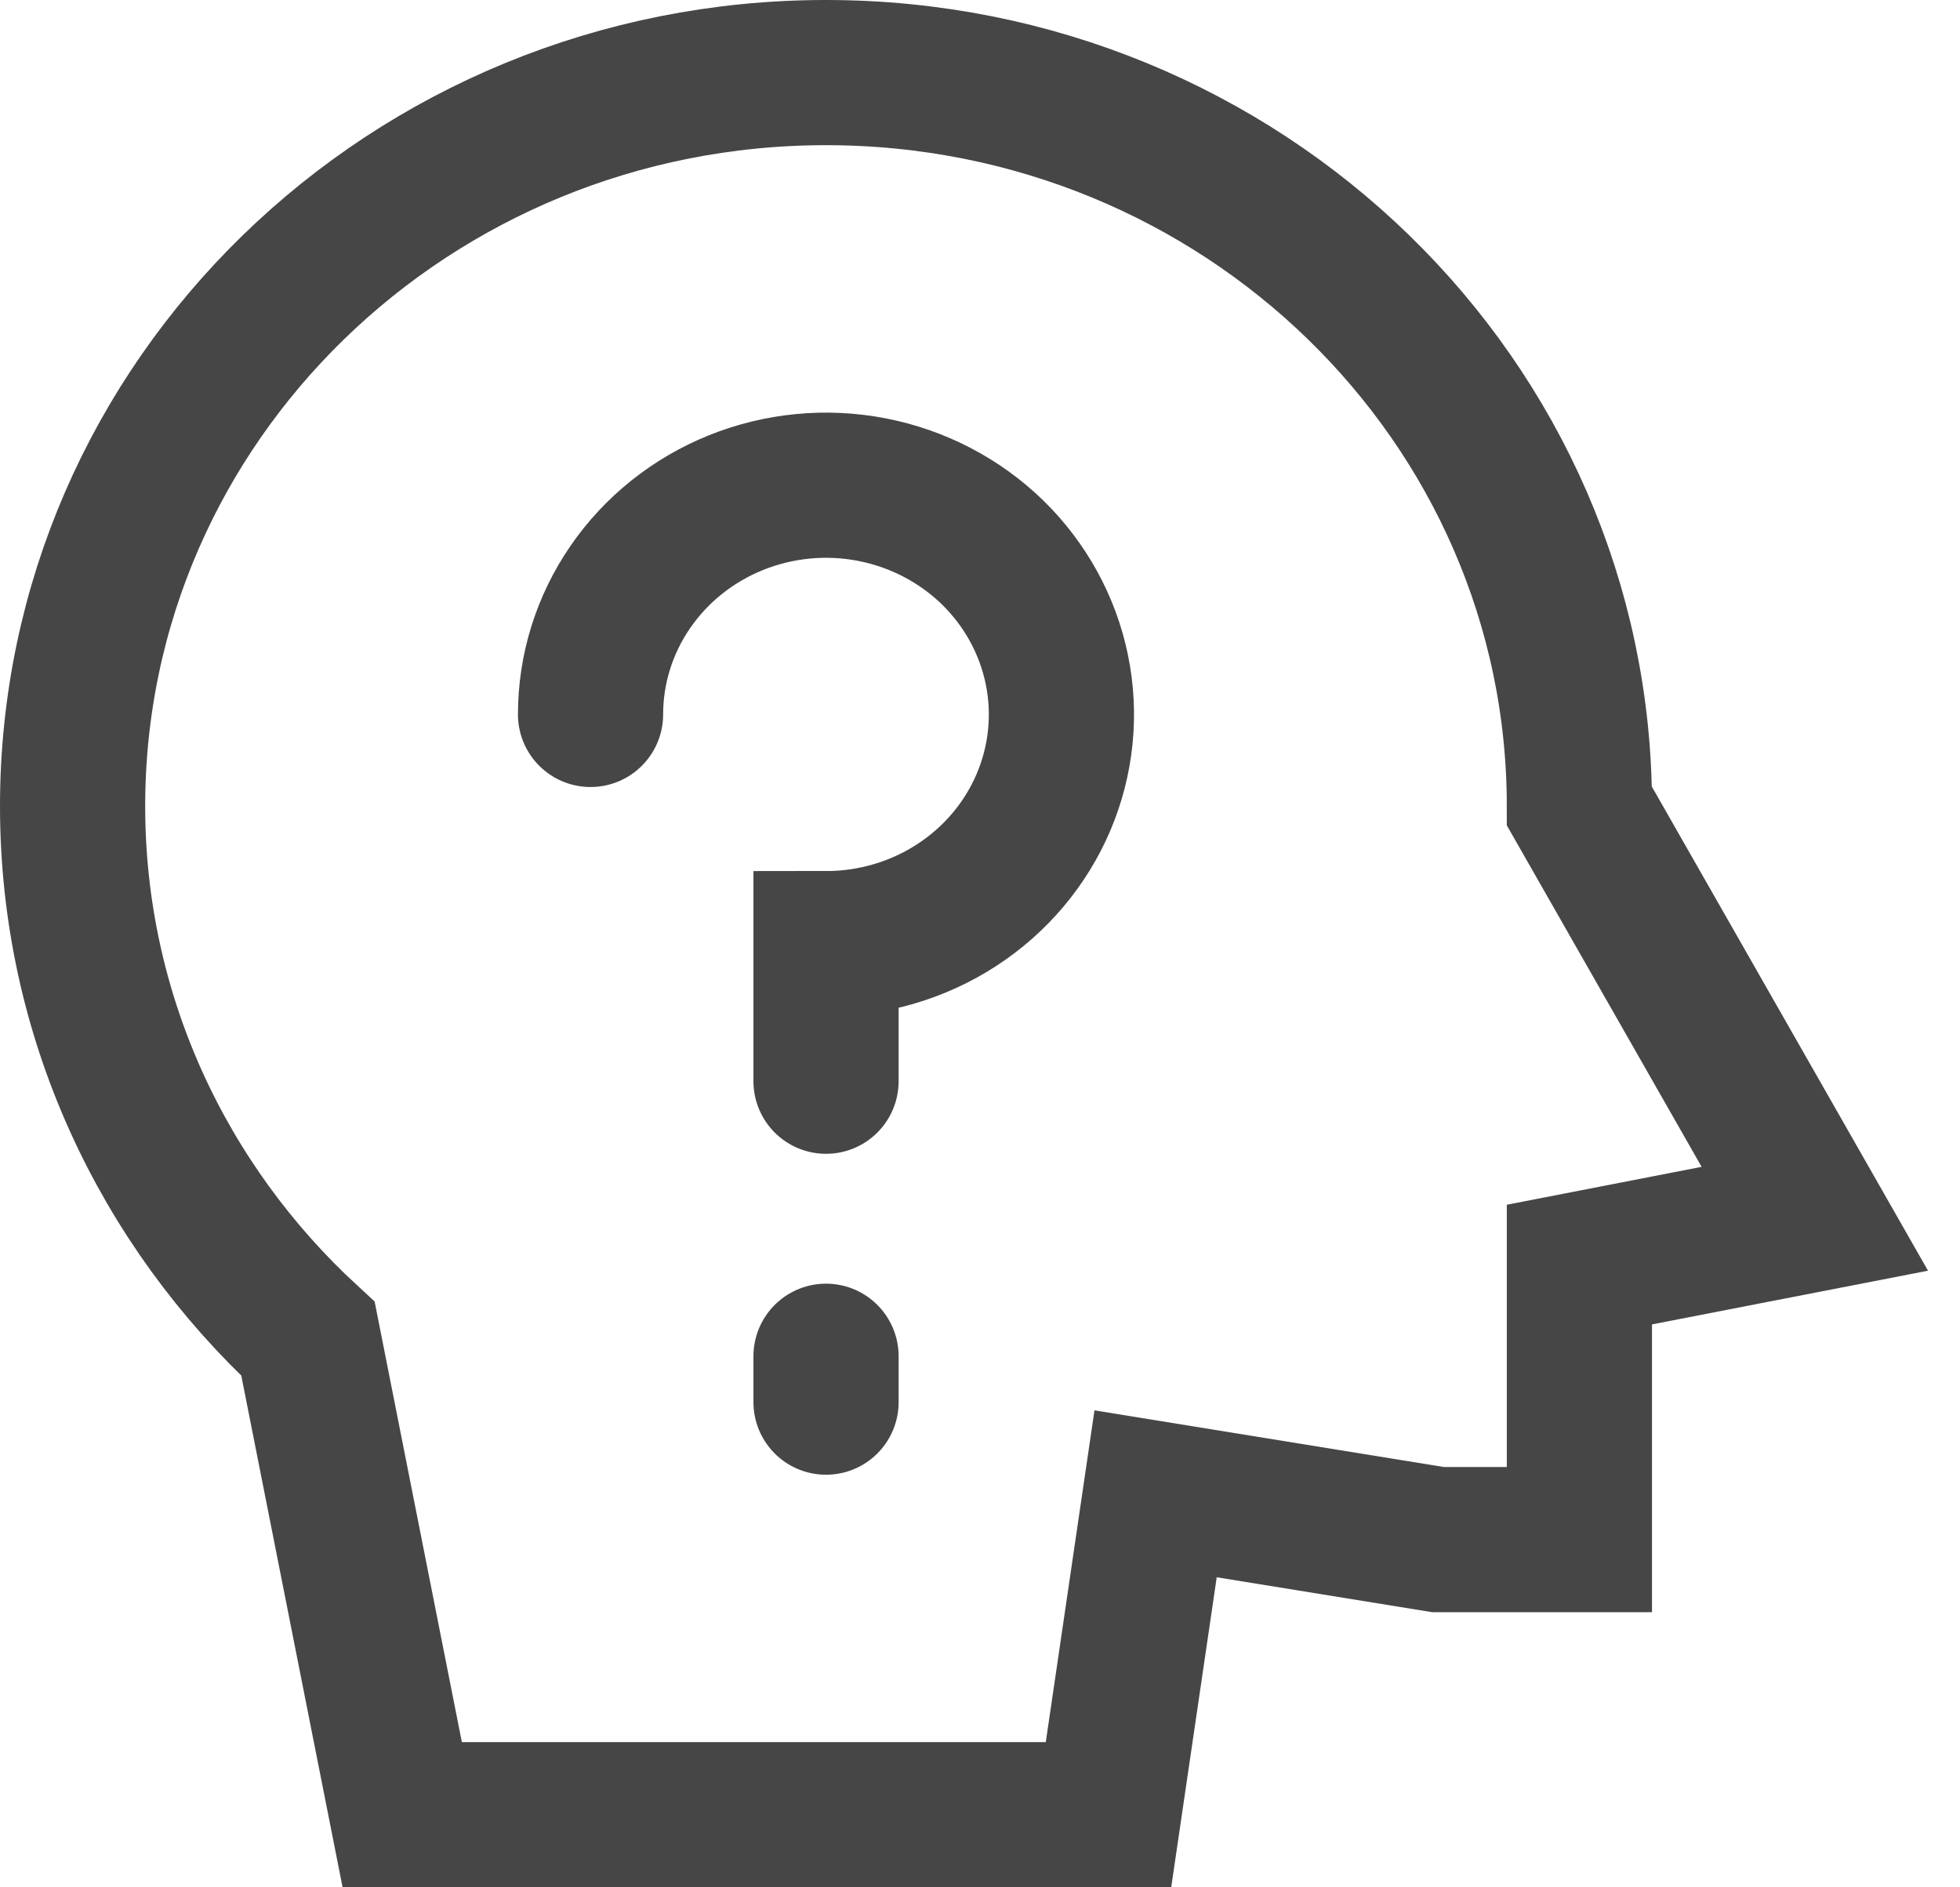 <?xml version="1.0" encoding="utf-8"?>
<svg xmlns="http://www.w3.org/2000/svg" fill="none" height="100%" overflow="visible" preserveAspectRatio="none" style="display: block;" viewBox="0 0 27 26" width="100%">
<g id="Group">
<path d="M21.757 11.105L25 16.79L21.757 17.421V21.21H19.811L15.919 20.579L15.27 25H5.541L4.243 18.444C2.245 16.602 1 13.995 1 11.105C1 5.524 5.646 1 11.378 1C17.11 1 21.757 5.524 21.757 11.105Z" id="Vector" stroke="#464646" stroke-linecap="round" stroke-width="2"/>
<path d="M8.135 9.842C8.135 9.218 8.325 8.607 8.682 8.088C9.038 7.569 9.545 7.164 10.137 6.925C10.73 6.686 11.382 6.623 12.011 6.745C12.64 6.867 13.218 7.168 13.672 7.609C14.125 8.051 14.434 8.614 14.559 9.226C14.685 9.839 14.62 10.474 14.375 11.051C14.129 11.628 13.714 12.121 13.18 12.468C12.647 12.815 12.02 13 11.379 13V14.895M11.379 18.684V19.316" id="Vector_2" stroke="#464646" stroke-linecap="round" stroke-width="2"/>
</g>
</svg>